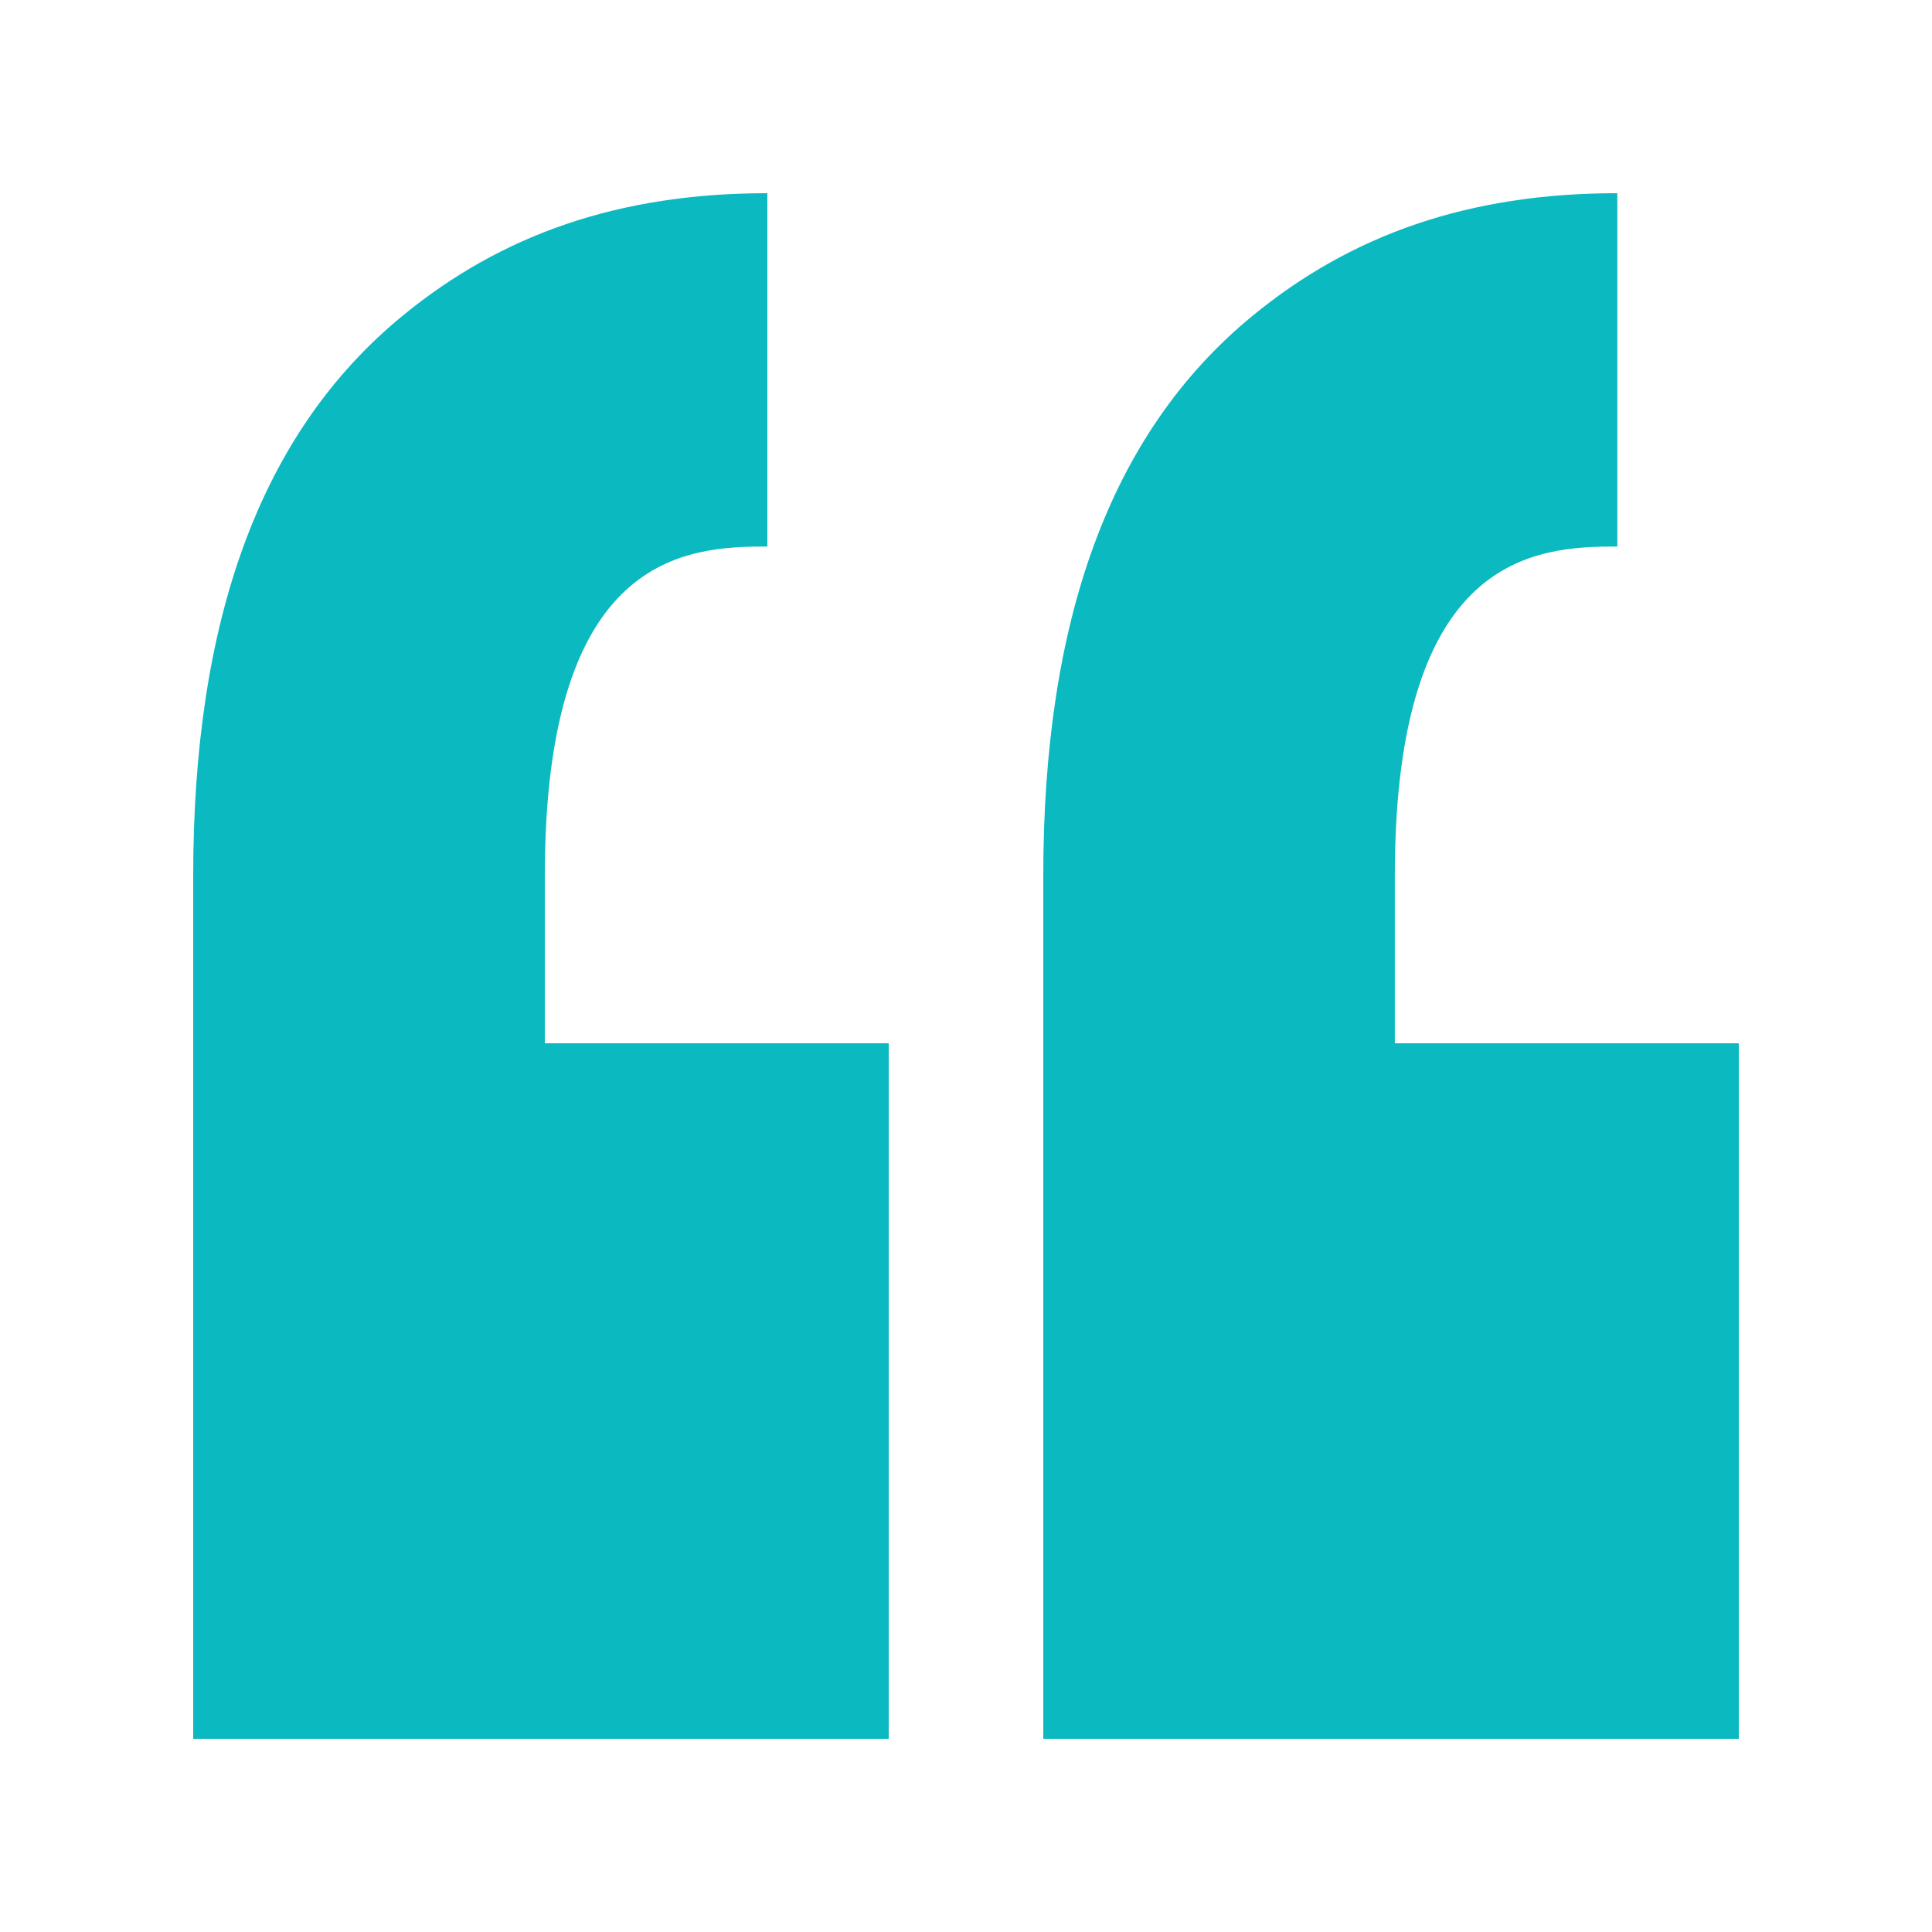<svg width="24" height="24" viewBox="0 0 24 24" fill="none" xmlns="http://www.w3.org/2000/svg">
<path fill-rule="evenodd" clip-rule="evenodd" d="M9.532 2.4V6.789C8.531 6.789 6.768 6.872 6.768 10.878V12.96H11.04V21.6H2.4V12.96V10.878C2.4 7.728 3.216 5.389 4.997 3.926C6.229 2.913 7.688 2.4 9.532 2.4ZM20.091 2.4V6.789C19.09 6.789 17.327 6.872 17.327 10.878V12.96H21.6V21.6H12.96V12.96V10.878C12.96 7.728 13.775 5.389 15.556 3.926C16.788 2.913 18.248 2.4 20.091 2.4Z" fill="#0BB9C0"/>
</svg>
